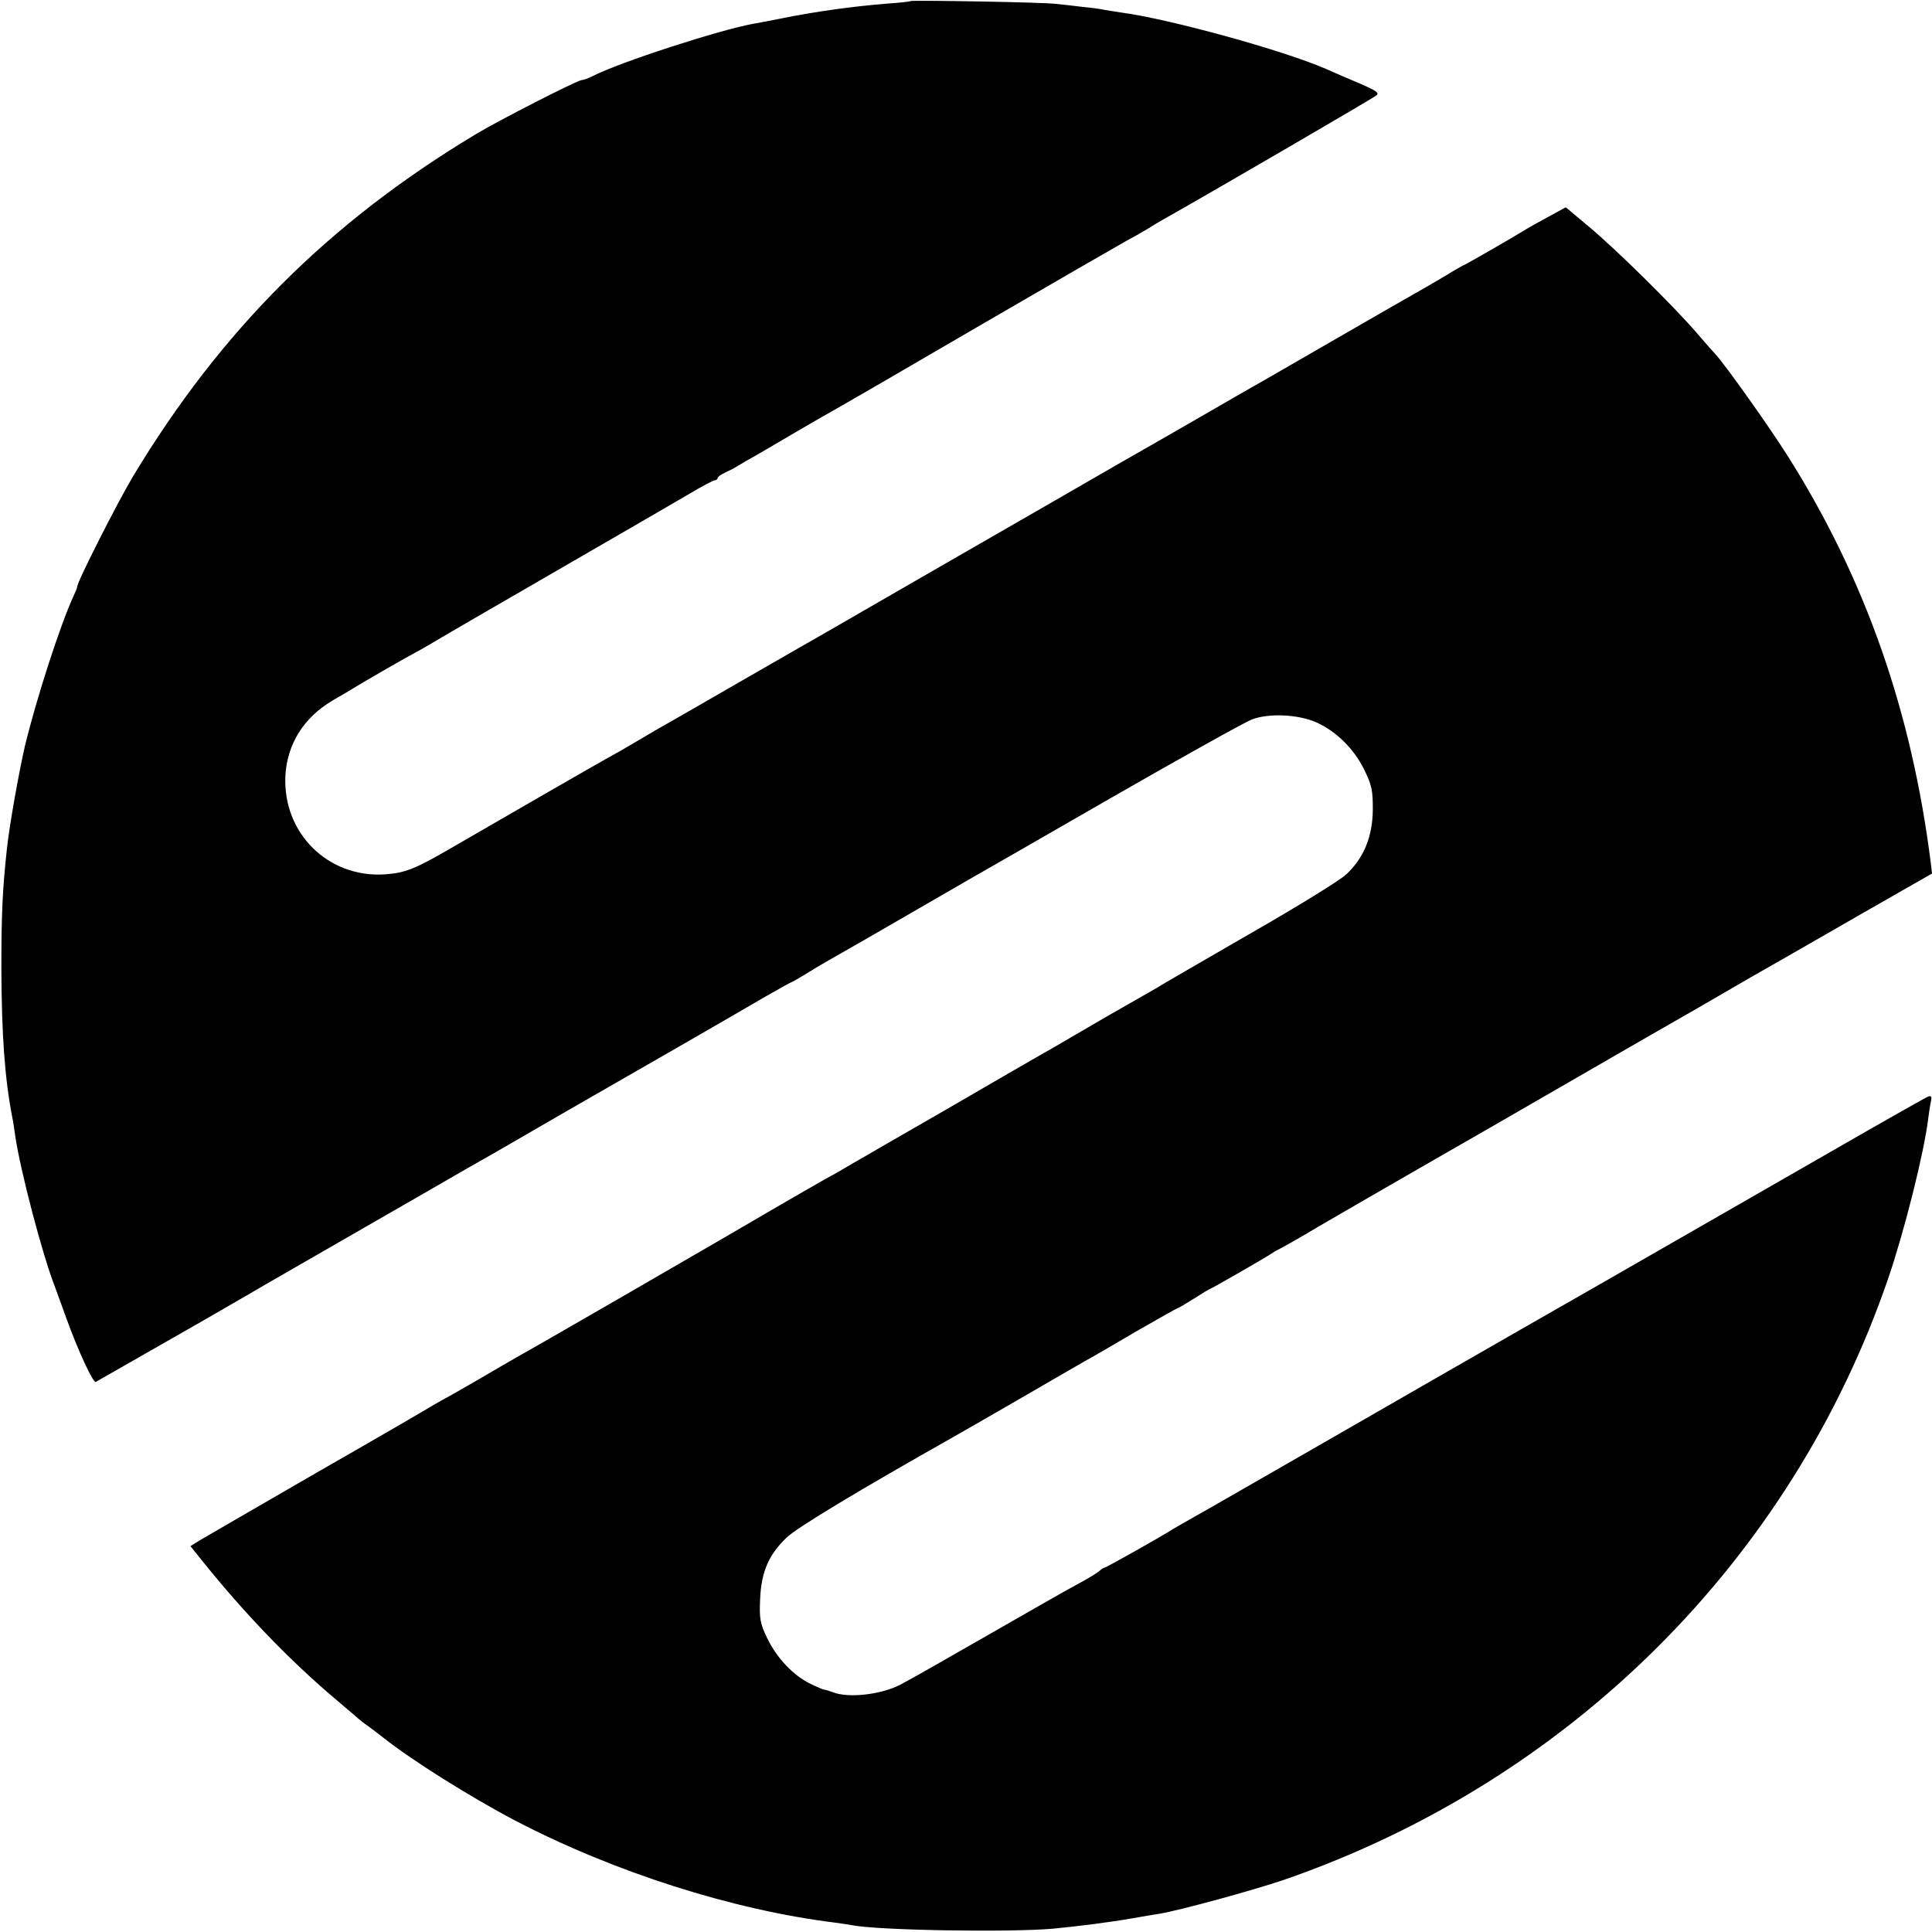 <?xml version="1.0" standalone="no"?>
<!DOCTYPE svg PUBLIC "-//W3C//DTD SVG 20010904//EN"
 "http://www.w3.org/TR/2001/REC-SVG-20010904/DTD/svg10.dtd">
<svg version="1.0" xmlns="http://www.w3.org/2000/svg"
 width="700pt" height="700pt" viewBox="0 0 700 700"
 preserveAspectRatio="xMidYMid meet">
<g transform="translate(0,700) scale(0.1,-0.1)"
fill="#000000" stroke="none">
<path d="M3298 6996 c-1 -2 -39 -6 -83 -9 -125 -10 -262 -29 -385 -54 -41 -8
-86 -17 -100 -19 -122 -22 -484 -139 -583 -190 -16 -8 -33 -14 -39 -14 -15 0
-303 -147 -387 -198 -530 -319 -921 -710 -1239 -1238 -55 -92 -202 -381 -202
-399 0 -4 -7 -21 -15 -38 -46 -100 -131 -361 -174 -537 -21 -90 -57 -290 -66
-376 -16 -147 -20 -235 -20 -434 1 -239 12 -397 40 -541 3 -13 7 -41 10 -64
19 -127 98 -430 145 -550 4 -11 22 -60 40 -110 44 -122 98 -237 107 -232 38
22 368 210 394 225 19 11 88 51 154 89 66 39 260 150 430 248 171 98 337 194
370 213 33 19 76 43 95 54 19 11 125 72 235 136 110 63 304 175 430 247 127
73 270 156 318 184 49 28 90 51 92 51 2 0 32 17 66 38 35 22 84 50 109 64 25
14 133 76 240 138 107 62 211 122 230 133 19 11 247 141 505 290 259 149 493
279 520 290 62 24 170 19 236 -11 71 -32 135 -96 171 -169 29 -59 32 -76 32
-147 -1 -97 -32 -173 -95 -233 -21 -21 -182 -120 -357 -220 -174 -101 -324
-187 -332 -193 -8 -5 -42 -24 -75 -43 -84 -48 -118 -67 -220 -127 -49 -29
-108 -63 -130 -75 -22 -13 -80 -46 -130 -75 -104 -61 -406 -235 -450 -260 -16
-10 -57 -33 -90 -52 -33 -20 -80 -47 -105 -60 -25 -14 -99 -57 -165 -95 -213
-125 -888 -515 -943 -545 -30 -17 -97 -56 -150 -87 -54 -31 -104 -60 -112 -64
-8 -4 -31 -17 -50 -28 -19 -12 -210 -123 -425 -246 -214 -124 -405 -234 -423
-245 l-32 -20 37 -46 c157 -196 322 -368 493 -512 35 -30 70 -59 76 -65 6 -5
23 -19 39 -30 15 -11 39 -29 54 -41 102 -81 315 -215 479 -301 357 -186 786
-323 1157 -369 22 -3 49 -7 60 -9 91 -19 568 -27 730 -13 93 9 205 23 290 38
33 6 76 13 95 16 74 12 340 85 452 123 1035 358 1840 1159 2190 2181 59 173
129 453 144 575 3 22 7 51 10 64 4 18 1 22 -10 18 -8 -3 -167 -93 -353 -200
-710 -408 -1089 -625 -1123 -644 -72 -41 -446 -256 -780 -448 -190 -109 -372
-214 -405 -232 -33 -19 -67 -38 -75 -43 -38 -25 -243 -140 -248 -140 -3 0 -13
-6 -21 -14 -9 -7 -45 -29 -81 -48 -36 -19 -184 -104 -329 -187 -146 -84 -285
-163 -311 -176 -69 -35 -185 -48 -240 -27 -14 5 -29 10 -33 10 -4 0 -28 10
-52 22 -61 30 -120 92 -155 164 -26 54 -29 70 -26 141 4 98 30 161 96 224 37
36 263 172 605 365 23 13 131 75 240 138 110 64 216 125 235 136 19 10 102 58
183 106 82 47 151 86 153 86 3 0 30 16 60 35 30 19 56 35 58 35 4 0 199 112
226 130 8 6 22 13 30 17 8 4 49 27 90 51 41 25 163 95 270 157 107 62 287 165
400 230 537 310 709 409 750 432 25 15 113 65 195 113 83 47 264 151 403 231
l252 144 -4 35 c-69 550 -236 1028 -515 1472 -67 107 -230 336 -265 374 -6 6
-36 40 -66 75 -82 96 -294 305 -391 386 l-86 72 -64 -35 c-35 -19 -71 -39 -79
-44 -29 -19 -222 -130 -225 -130 -2 0 -32 -17 -66 -38 -35 -21 -89 -52 -119
-69 -30 -17 -154 -88 -275 -158 -121 -70 -238 -137 -260 -150 -22 -12 -128
-73 -235 -135 -107 -62 -211 -121 -230 -132 -19 -11 -51 -29 -70 -40 -32 -19
-262 -151 -665 -383 -88 -51 -205 -118 -260 -150 -55 -32 -113 -65 -130 -75
-16 -9 -154 -88 -305 -175 -151 -87 -288 -166 -305 -175 -16 -10 -55 -32 -85
-50 -30 -18 -77 -45 -105 -60 -52 -29 -354 -203 -530 -305 -162 -95 -193 -107
-271 -113 -206 -13 -370 150 -360 357 6 115 67 212 171 273 27 16 57 33 65 38
29 19 215 126 230 133 8 4 31 17 50 28 45 27 284 166 610 354 140 81 292 169
338 196 45 27 87 49 92 49 6 0 10 4 10 8 0 4 12 13 28 20 15 7 36 18 47 25 11
7 40 24 64 37 24 14 51 30 60 35 18 11 191 112 233 135 15 8 248 143 517 300
270 157 508 294 528 305 21 11 56 31 78 44 22 14 49 30 60 36 195 110 763 441
773 450 10 9 -4 18 -65 44 -43 18 -96 41 -118 51 -156 68 -570 182 -745 205
-19 3 -45 7 -57 9 -12 3 -48 8 -80 11 -32 4 -76 9 -98 11 -45 6 -521 14 -527
10z"/>
</g>
</svg>
